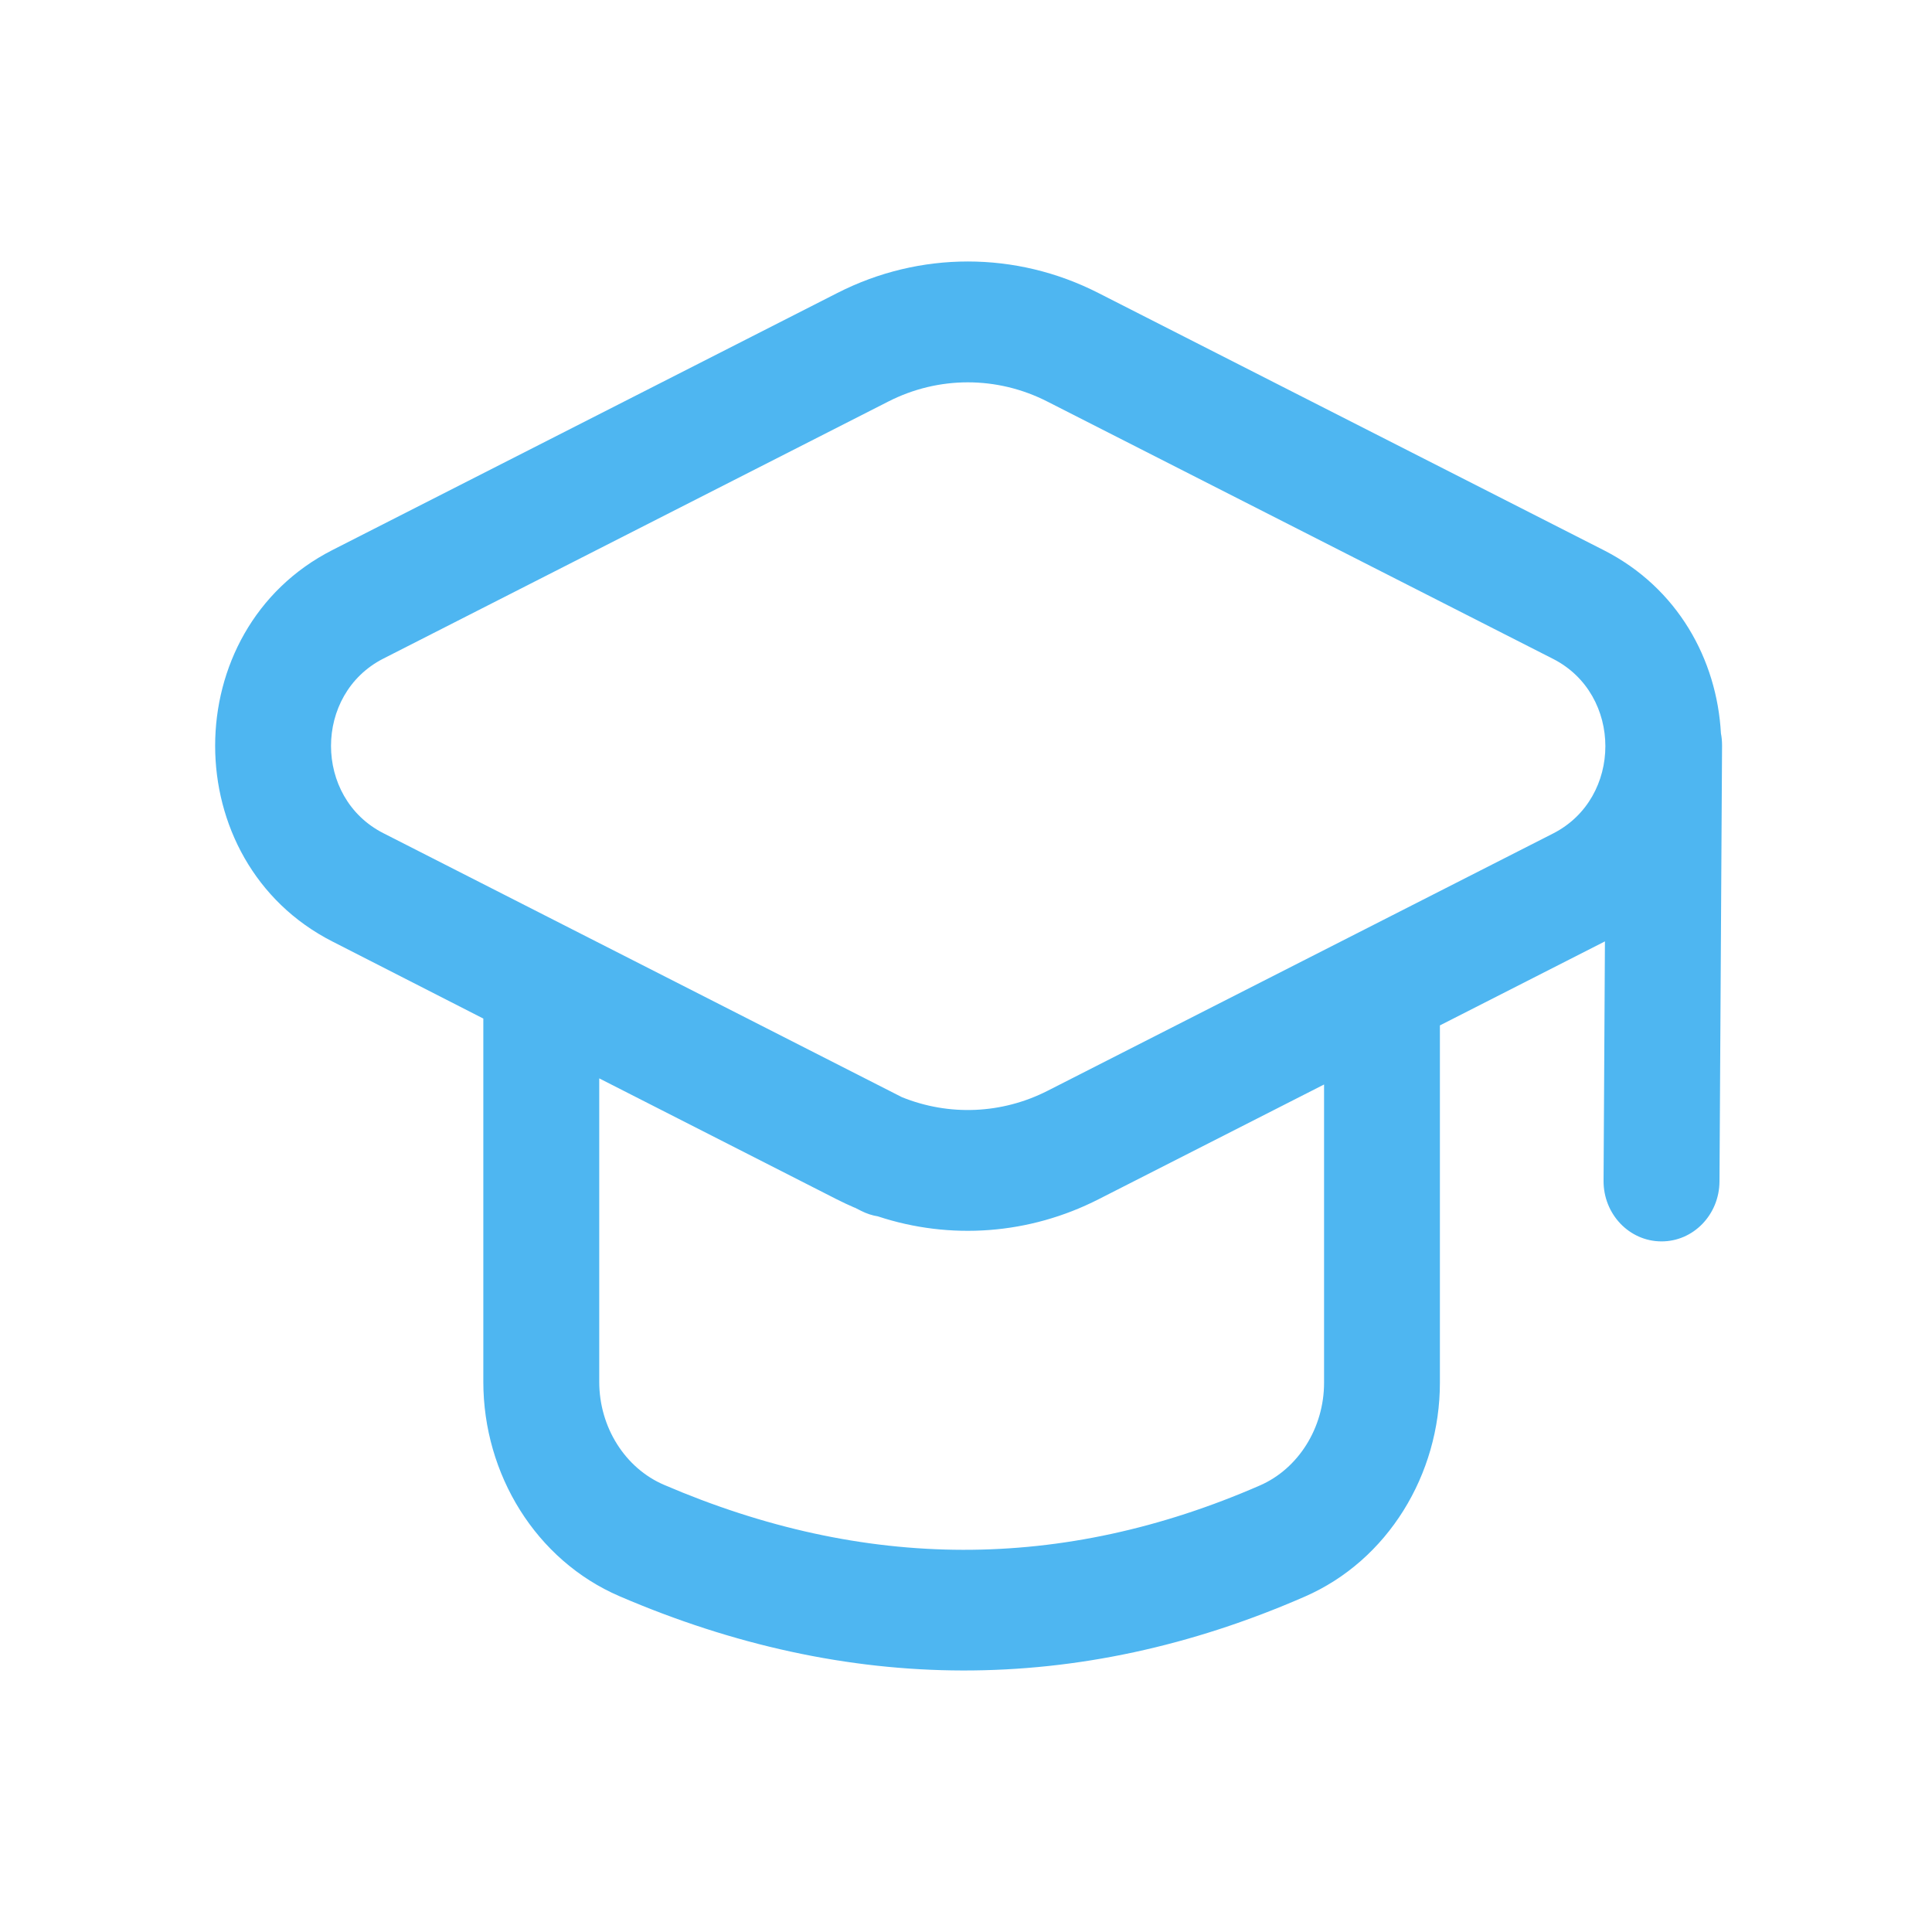 <svg fill="none" height="24" viewBox="0 0 24 24" width="24" xmlns="http://www.w3.org/2000/svg"><path clip-rule="evenodd" d="m13.01 4.988c-.623-.318-1.352-.318-1.975 0l-6.274 3.194c-0.0 0.0 0-0 0 0-.865.441-.866 1.727.001 2.168l6.441 3.279c.585.237 1.242.211 1.811-.079l6.279-3.196c.866-.441.866-1.728 0-2.169zm-2.393 10.013.081.041c.067.034.137.057.207.068.899.297 1.881.226 2.741-.212l2.802-1.426v3.705c0 .561-.32 1.067-.795 1.275-2.461 1.074-4.915 1.063-7.407-.008-.48-.207-.802-.714-.802-1.278v-3.77l2.952 1.503c.073.037.146.071.22.103zm-4.613-2.348v4.512c0 1.148.653 2.217 1.692 2.664 2.837 1.22 5.689 1.238 8.512.005 1.032-.45 1.679-1.517 1.679-2.658v-4.438l2.037-1.037c.004-.002.009-.004.013-.007l-.017 2.973c-.003.414.318.752.716.754.398.003.722-.331.724-.745l.032-5.414c0-.052-.004-.103-.014-.152-.05-.915-.535-1.806-1.453-2.274l-6.282-3.197c-0-0.0 0.0 0 0 0-1.022-.521-2.218-.521-3.24-0l-6.274 3.194c-1.942.989-1.942 3.874.001 4.863-0 0 0 0 0 0z" fill="#4eb6f1" fill-rule="evenodd"/></svg>
